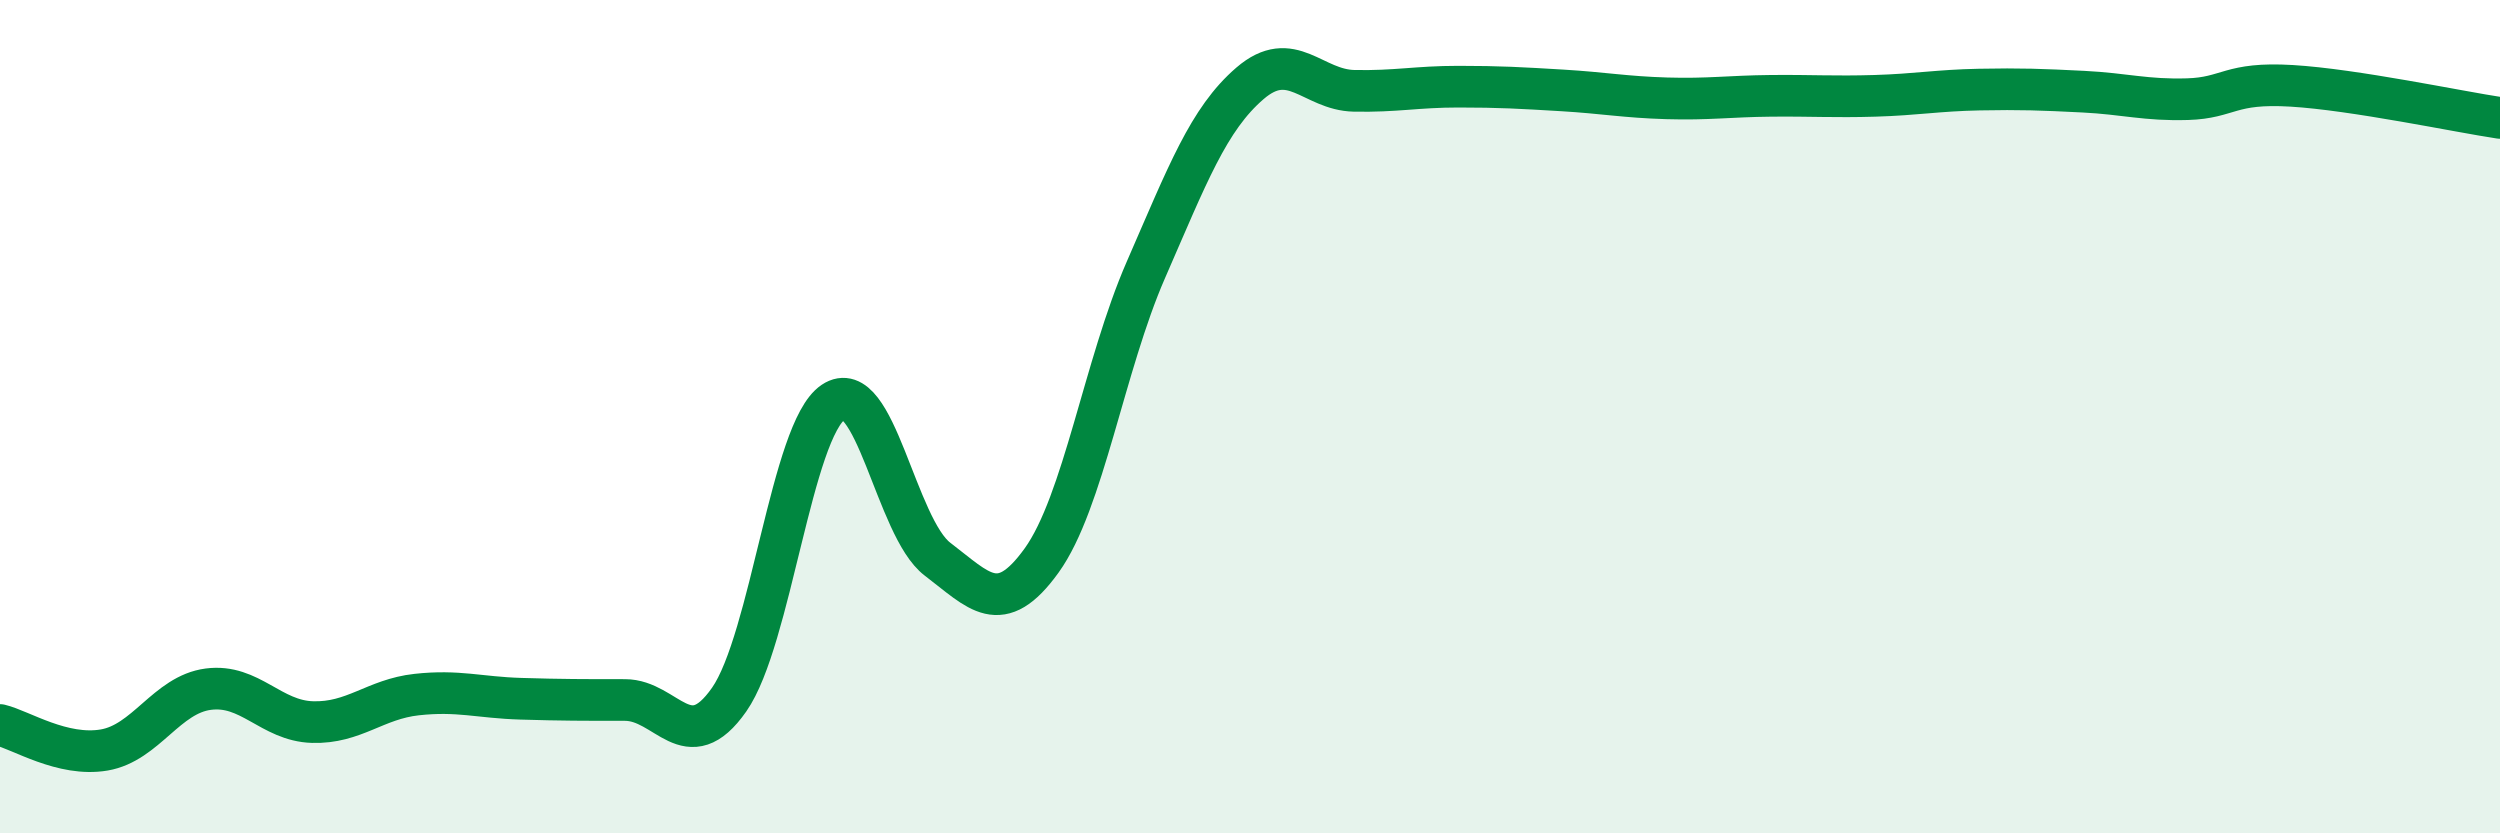 
    <svg width="60" height="20" viewBox="0 0 60 20" xmlns="http://www.w3.org/2000/svg">
      <path
        d="M 0,17.4 C 0.5,17.52 1.5,18.17 2.5,18 C 3.5,17.83 4,16.67 5,16.54 C 6,16.41 6.5,17.3 7.5,17.33 C 8.5,17.36 9,16.78 10,16.67 C 11,16.56 11.5,16.74 12.5,16.77 C 13.5,16.8 14,16.8 15,16.8 C 16,16.8 16.5,18.22 17.5,16.79 C 18.5,15.36 19,10.32 20,9.65 C 21,8.98 21.5,12.66 22.5,13.42 C 23.5,14.18 24,14.84 25,13.45 C 26,12.06 26.5,8.77 27.5,6.48 C 28.5,4.19 29,2.86 30,2 C 31,1.14 31.5,2.16 32.5,2.18 C 33.5,2.2 34,2.08 35,2.08 C 36,2.08 36.5,2.11 37.5,2.17 C 38.5,2.23 39,2.33 40,2.36 C 41,2.39 41.5,2.31 42.5,2.3 C 43.5,2.29 44,2.33 45,2.3 C 46,2.27 46.5,2.17 47.5,2.15 C 48.5,2.13 49,2.15 50,2.2 C 51,2.25 51.5,2.41 52.5,2.38 C 53.5,2.35 53.5,1.97 55,2.06 C 56.5,2.15 59,2.68 60,2.83L60 20L0 20Z"
        fill="#008740"
        opacity="0.1"
        stroke-linecap="round"
        stroke-linejoin="round"
      />
      <path
        d="M 0,17.4 C 0.5,17.52 1.5,18.17 2.5,18 C 3.5,17.83 4,16.67 5,16.54 C 6,16.41 6.5,17.3 7.5,17.33 C 8.5,17.36 9,16.78 10,16.67 C 11,16.56 11.5,16.74 12.5,16.77 C 13.5,16.8 14,16.8 15,16.8 C 16,16.8 16.5,18.22 17.5,16.79 C 18.5,15.36 19,10.32 20,9.65 C 21,8.98 21.5,12.66 22.5,13.42 C 23.5,14.18 24,14.84 25,13.45 C 26,12.06 26.5,8.77 27.5,6.48 C 28.5,4.19 29,2.86 30,2 C 31,1.14 31.5,2.16 32.5,2.18 C 33.5,2.2 34,2.08 35,2.08 C 36,2.08 36.5,2.11 37.5,2.17 C 38.5,2.23 39,2.33 40,2.36 C 41,2.39 41.5,2.31 42.5,2.3 C 43.5,2.29 44,2.33 45,2.3 C 46,2.27 46.5,2.17 47.5,2.15 C 48.5,2.13 49,2.15 50,2.2 C 51,2.25 51.5,2.41 52.5,2.38 C 53.5,2.35 53.5,1.97 55,2.06 C 56.5,2.15 59,2.68 60,2.83"
        stroke="#008740"
        stroke-width="1"
        fill="none"
        stroke-linecap="round"
        stroke-linejoin="round"
      />
    </svg>
  